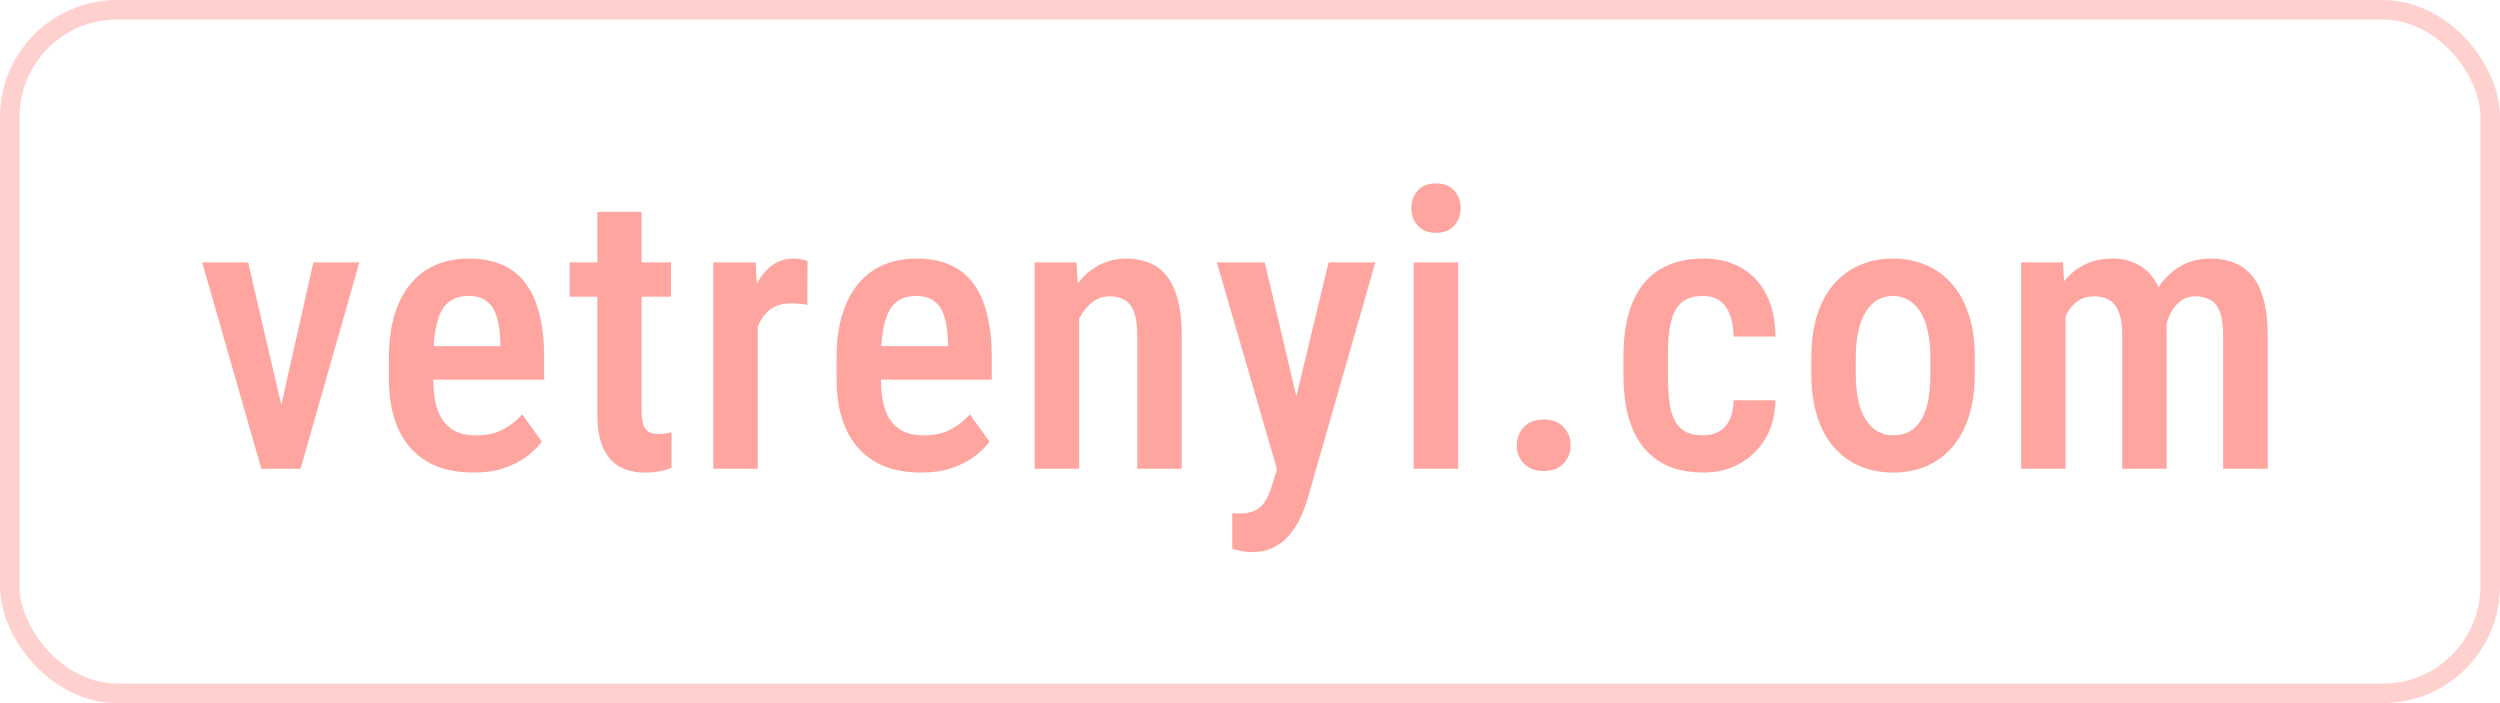<svg width="128" height="36" viewBox="0 0 128 36" fill="none" xmlns="http://www.w3.org/2000/svg">
<rect opacity="0.5" x="0.5" y="0.5" width="127" height="35" rx="5.5" stroke="#FFA59F"/>
<path d="M14.092 22.105L16.045 13.434H18.398L15.391 24H13.935L14.092 22.105ZM12.705 13.434L14.727 22.135L14.824 24H13.379L10.352 13.434H12.705ZM24.238 24.195C23.554 24.195 22.946 24.094 22.412 23.893C21.878 23.684 21.425 23.378 21.054 22.975C20.683 22.564 20.4 22.063 20.205 21.471C20.009 20.872 19.912 20.178 19.912 19.391V18.375C19.912 17.483 20.013 16.715 20.215 16.07C20.423 15.419 20.709 14.885 21.074 14.469C21.438 14.052 21.868 13.743 22.363 13.541C22.864 13.339 23.408 13.238 23.994 13.238C24.658 13.238 25.234 13.346 25.722 13.56C26.21 13.775 26.611 14.098 26.923 14.527C27.242 14.957 27.477 15.488 27.627 16.119C27.783 16.751 27.861 17.477 27.861 18.297V19.439H21.006V17.721H25.615V17.477C25.602 16.995 25.543 16.581 25.439 16.236C25.335 15.885 25.166 15.618 24.931 15.435C24.703 15.247 24.388 15.152 23.984 15.152C23.691 15.152 23.431 15.208 23.203 15.318C22.975 15.429 22.786 15.608 22.636 15.855C22.493 16.103 22.382 16.435 22.304 16.852C22.226 17.262 22.187 17.77 22.187 18.375V19.391C22.187 19.918 22.233 20.364 22.324 20.729C22.422 21.093 22.565 21.393 22.753 21.627C22.942 21.855 23.17 22.024 23.437 22.135C23.71 22.239 24.026 22.291 24.384 22.291C24.912 22.291 25.364 22.193 25.742 21.998C26.126 21.796 26.458 21.536 26.738 21.217L27.744 22.613C27.555 22.867 27.301 23.118 26.982 23.365C26.663 23.606 26.276 23.805 25.82 23.961C25.371 24.117 24.843 24.195 24.238 24.195ZM34.355 13.434V15.191H29.169V13.434H34.355ZM30.585 10.846H32.851V21.051C32.851 21.376 32.887 21.624 32.958 21.793C33.03 21.962 33.131 22.076 33.261 22.135C33.391 22.193 33.544 22.223 33.72 22.223C33.85 22.223 33.977 22.213 34.101 22.193C34.231 22.167 34.325 22.145 34.384 22.125V23.961C34.215 24.026 34.019 24.081 33.798 24.127C33.577 24.172 33.31 24.195 32.997 24.195C32.535 24.195 32.122 24.101 31.757 23.912C31.392 23.717 31.106 23.401 30.898 22.965C30.689 22.522 30.585 21.936 30.585 21.207V10.846ZM38.798 15.475V24H36.522V13.434H38.69L38.798 15.475ZM41.346 13.365L41.337 15.611C41.206 15.579 41.066 15.559 40.917 15.553C40.774 15.54 40.63 15.533 40.487 15.533C40.175 15.533 39.904 15.588 39.677 15.699C39.449 15.81 39.257 15.969 39.1 16.178C38.944 16.386 38.82 16.637 38.729 16.93C38.645 17.223 38.593 17.555 38.573 17.926L38.085 17.945C38.085 17.281 38.137 16.666 38.241 16.1C38.345 15.527 38.501 15.029 38.71 14.605C38.925 14.176 39.191 13.841 39.511 13.6C39.83 13.359 40.201 13.238 40.624 13.238C40.741 13.238 40.874 13.251 41.024 13.277C41.174 13.303 41.281 13.333 41.346 13.365ZM47.157 24.195C46.473 24.195 45.864 24.094 45.331 23.893C44.797 23.684 44.344 23.378 43.973 22.975C43.602 22.564 43.319 22.063 43.123 21.471C42.928 20.872 42.831 20.178 42.831 19.391V18.375C42.831 17.483 42.931 16.715 43.133 16.07C43.342 15.419 43.628 14.885 43.993 14.469C44.357 14.052 44.787 13.743 45.282 13.541C45.783 13.339 46.327 13.238 46.913 13.238C47.577 13.238 48.153 13.346 48.641 13.56C49.129 13.775 49.53 14.098 49.842 14.527C50.161 14.957 50.396 15.488 50.545 16.119C50.702 16.751 50.78 17.477 50.78 18.297V19.439H43.924V17.721H48.534V17.477C48.521 16.995 48.462 16.581 48.358 16.236C48.254 15.885 48.084 15.618 47.85 15.435C47.622 15.247 47.306 15.152 46.903 15.152C46.61 15.152 46.349 15.208 46.121 15.318C45.894 15.429 45.705 15.608 45.555 15.855C45.412 16.103 45.301 16.435 45.223 16.852C45.145 17.262 45.106 17.77 45.106 18.375V19.391C45.106 19.918 45.151 20.364 45.243 20.729C45.34 21.093 45.483 21.393 45.672 21.627C45.861 21.855 46.089 22.024 46.356 22.135C46.629 22.239 46.945 22.291 47.303 22.291C47.831 22.291 48.283 22.193 48.66 21.998C49.045 21.796 49.377 21.536 49.657 21.217L50.663 22.613C50.474 22.867 50.22 23.118 49.901 23.365C49.582 23.606 49.194 23.805 48.739 23.961C48.289 24.117 47.762 24.195 47.157 24.195ZM55.252 15.69V24H52.977V13.434H55.115L55.252 15.69ZM54.842 18.336H54.119C54.113 17.574 54.194 16.881 54.363 16.256C54.533 15.631 54.773 15.094 55.086 14.645C55.398 14.195 55.773 13.85 56.209 13.609C56.652 13.362 57.143 13.238 57.684 13.238C58.107 13.238 58.491 13.31 58.836 13.453C59.188 13.59 59.487 13.815 59.734 14.127C59.982 14.44 60.171 14.846 60.301 15.348C60.438 15.849 60.506 16.461 60.506 17.184V24H58.23V17.164C58.23 16.669 58.175 16.279 58.065 15.992C57.96 15.699 57.804 15.491 57.596 15.367C57.387 15.237 57.124 15.172 56.805 15.172C56.512 15.172 56.242 15.257 55.994 15.426C55.753 15.588 55.545 15.816 55.369 16.109C55.2 16.396 55.07 16.731 54.978 17.115C54.887 17.493 54.842 17.9 54.842 18.336ZM65.759 22.838L68.025 13.434H70.418L66.931 25.602C66.853 25.869 66.742 26.155 66.599 26.461C66.463 26.767 66.284 27.057 66.062 27.33C65.847 27.61 65.577 27.835 65.252 28.004C64.933 28.18 64.552 28.268 64.109 28.268C63.927 28.268 63.751 28.251 63.582 28.219C63.412 28.186 63.25 28.147 63.093 28.102V26.266C63.145 26.272 63.204 26.279 63.269 26.285C63.334 26.292 63.393 26.295 63.445 26.295C63.764 26.295 64.028 26.246 64.236 26.148C64.444 26.057 64.617 25.908 64.754 25.699C64.89 25.497 65.011 25.227 65.115 24.889L65.759 22.838ZM64.754 13.434L66.609 21.295L67.009 23.844L65.447 24.244L62.302 13.434H64.754ZM74.656 13.434V24H72.38V13.434H74.656ZM72.263 10.66C72.263 10.296 72.374 9.993 72.595 9.752C72.816 9.511 73.126 9.391 73.523 9.391C73.92 9.391 74.229 9.511 74.45 9.752C74.672 9.993 74.782 10.296 74.782 10.66C74.782 11.018 74.672 11.318 74.45 11.559C74.229 11.8 73.92 11.92 73.523 11.92C73.126 11.92 72.816 11.8 72.595 11.559C72.374 11.318 72.263 11.018 72.263 10.66ZM77.663 22.809C77.663 22.431 77.783 22.115 78.024 21.861C78.272 21.607 78.61 21.48 79.04 21.48C79.469 21.48 79.805 21.607 80.046 21.861C80.293 22.115 80.417 22.431 80.417 22.809C80.417 23.173 80.293 23.482 80.046 23.736C79.805 23.99 79.469 24.117 79.04 24.117C78.61 24.117 78.272 23.99 78.024 23.736C77.783 23.482 77.663 23.173 77.663 22.809ZM87.204 22.291C87.496 22.291 87.757 22.229 87.985 22.105C88.219 21.982 88.405 21.79 88.541 21.529C88.678 21.262 88.753 20.917 88.766 20.494H90.905C90.892 21.243 90.719 21.897 90.387 22.457C90.055 23.01 89.612 23.44 89.059 23.746C88.512 24.046 87.903 24.195 87.233 24.195C86.536 24.195 85.927 24.085 85.407 23.863C84.892 23.635 84.466 23.307 84.127 22.877C83.789 22.447 83.535 21.926 83.366 21.314C83.203 20.696 83.121 19.99 83.121 19.195V18.238C83.121 17.451 83.203 16.747 83.366 16.129C83.535 15.51 83.789 14.986 84.127 14.557C84.466 14.127 84.892 13.801 85.407 13.58C85.921 13.352 86.526 13.238 87.223 13.238C87.965 13.238 88.606 13.395 89.147 13.707C89.694 14.013 90.12 14.462 90.426 15.055C90.732 15.647 90.892 16.373 90.905 17.232H88.766C88.753 16.777 88.685 16.396 88.561 16.09C88.437 15.777 88.261 15.543 88.034 15.387C87.812 15.23 87.532 15.152 87.194 15.152C86.823 15.152 86.517 15.224 86.276 15.367C86.041 15.504 85.859 15.706 85.729 15.973C85.605 16.24 85.517 16.565 85.465 16.949C85.42 17.327 85.397 17.756 85.397 18.238V19.195C85.397 19.69 85.42 20.13 85.465 20.514C85.511 20.891 85.595 21.213 85.719 21.48C85.849 21.747 86.035 21.949 86.276 22.086C86.517 22.223 86.826 22.291 87.204 22.291ZM92.74 19.146V18.297C92.74 17.477 92.841 16.751 93.043 16.119C93.245 15.488 93.531 14.96 93.902 14.537C94.28 14.107 94.723 13.785 95.231 13.57C95.738 13.349 96.298 13.238 96.91 13.238C97.535 13.238 98.102 13.349 98.609 13.57C99.124 13.785 99.566 14.107 99.938 14.537C100.315 14.96 100.605 15.488 100.807 16.119C101.008 16.751 101.109 17.477 101.109 18.297V19.146C101.109 19.967 101.008 20.693 100.807 21.324C100.605 21.956 100.315 22.486 99.938 22.916C99.566 23.339 99.127 23.658 98.619 23.873C98.111 24.088 97.548 24.195 96.93 24.195C96.318 24.195 95.755 24.088 95.24 23.873C94.732 23.658 94.29 23.339 93.912 22.916C93.534 22.486 93.245 21.956 93.043 21.324C92.841 20.693 92.74 19.967 92.74 19.146ZM95.016 18.297V19.146C95.016 19.674 95.061 20.136 95.152 20.533C95.243 20.924 95.374 21.249 95.543 21.51C95.712 21.77 95.914 21.965 96.148 22.096C96.383 22.226 96.643 22.291 96.93 22.291C97.249 22.291 97.525 22.226 97.76 22.096C98.001 21.965 98.199 21.77 98.356 21.51C98.518 21.249 98.639 20.924 98.717 20.533C98.795 20.136 98.834 19.674 98.834 19.146V18.297C98.834 17.776 98.788 17.32 98.697 16.93C98.606 16.533 98.476 16.204 98.307 15.943C98.137 15.676 97.932 15.478 97.691 15.348C97.457 15.217 97.197 15.152 96.91 15.152C96.63 15.152 96.373 15.217 96.139 15.348C95.911 15.478 95.712 15.676 95.543 15.943C95.374 16.204 95.243 16.533 95.152 16.93C95.061 17.32 95.016 17.776 95.016 18.297ZM105.757 15.582V24H103.482V13.434H105.621L105.757 15.582ZM105.386 18.336H104.615C104.602 17.6 104.667 16.923 104.81 16.305C104.96 15.686 105.181 15.146 105.474 14.684C105.774 14.221 106.148 13.867 106.597 13.619C107.053 13.365 107.577 13.238 108.17 13.238C108.567 13.238 108.931 13.31 109.263 13.453C109.602 13.59 109.895 13.808 110.142 14.107C110.396 14.407 110.591 14.791 110.728 15.26C110.865 15.729 110.933 16.295 110.933 16.959V24H108.658V17.174C108.658 16.666 108.599 16.269 108.482 15.982C108.371 15.69 108.209 15.481 107.994 15.357C107.779 15.234 107.518 15.172 107.213 15.172C106.88 15.172 106.597 15.257 106.363 15.426C106.129 15.588 105.94 15.816 105.796 16.109C105.653 16.396 105.549 16.731 105.484 17.115C105.419 17.493 105.386 17.9 105.386 18.336ZM110.787 17.73L109.722 17.975C109.709 17.33 109.774 16.721 109.918 16.148C110.061 15.575 110.276 15.074 110.562 14.645C110.855 14.208 111.22 13.867 111.656 13.619C112.099 13.365 112.61 13.238 113.189 13.238C113.645 13.238 114.052 13.313 114.41 13.463C114.768 13.606 115.074 13.834 115.328 14.146C115.582 14.459 115.774 14.866 115.904 15.367C116.041 15.862 116.109 16.464 116.109 17.174V24H113.824V17.164C113.824 16.637 113.765 16.23 113.648 15.943C113.537 15.657 113.375 15.458 113.16 15.348C112.945 15.23 112.688 15.172 112.388 15.172C112.128 15.172 111.897 15.24 111.695 15.377C111.5 15.507 111.334 15.69 111.197 15.924C111.06 16.158 110.956 16.432 110.884 16.744C110.819 17.05 110.787 17.379 110.787 17.73Z" fill="#FFA59F"/>
</svg>

